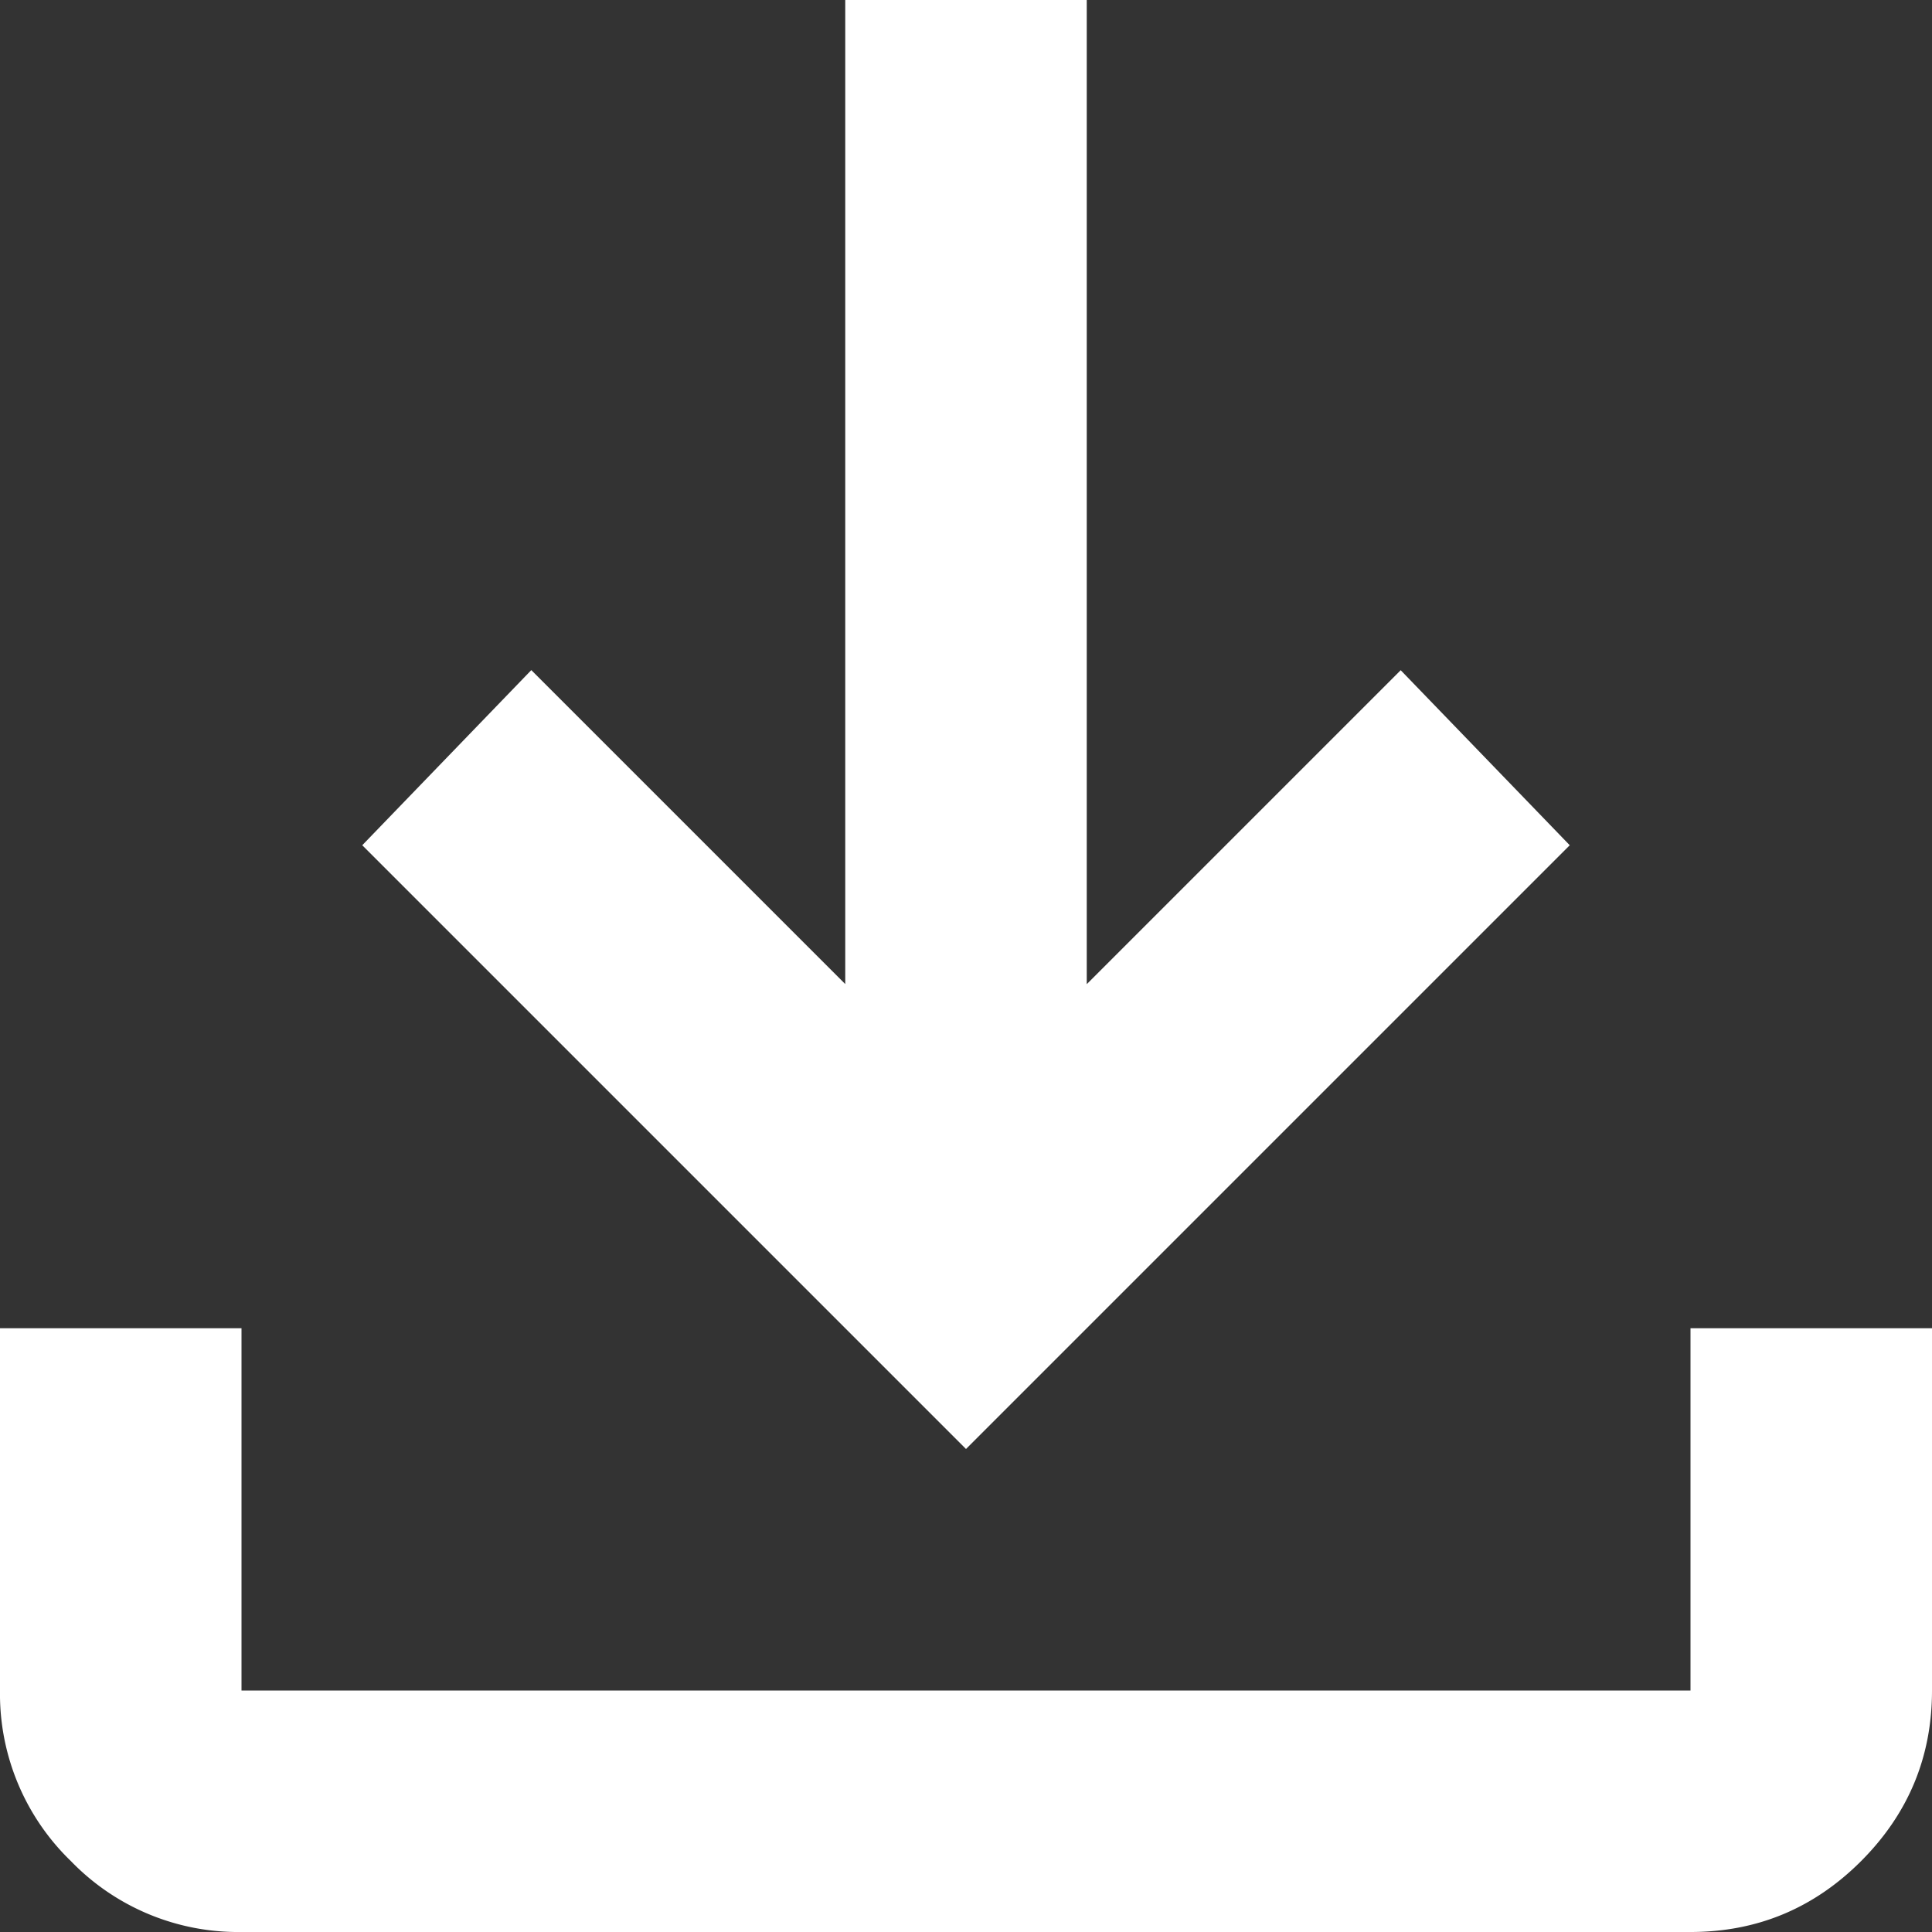 <svg width="20" height="20" viewBox="0 0 20 20" fill="none" xmlns="http://www.w3.org/2000/svg">
    <rect x="0" y="0" width="20" height="20" fill="#333333" stroke="none"/>
    <path d="M10 15 3.75 8.75 5.5 6.937l3.25 3.25V0h2.5v10.188l3.25-3.25 1.75 1.812L10 15zm-7.5 5a2.407 2.407 0 0 1-1.766-.734A2.407 2.407 0 0 1 0 17.5v-3.75h2.5v3.75h15v-3.75H20v3.75c0 .688-.245 1.276-.734 1.766-.49.49-1.078.734-1.766.734h-15z" fill="#fff"/>
</svg>
